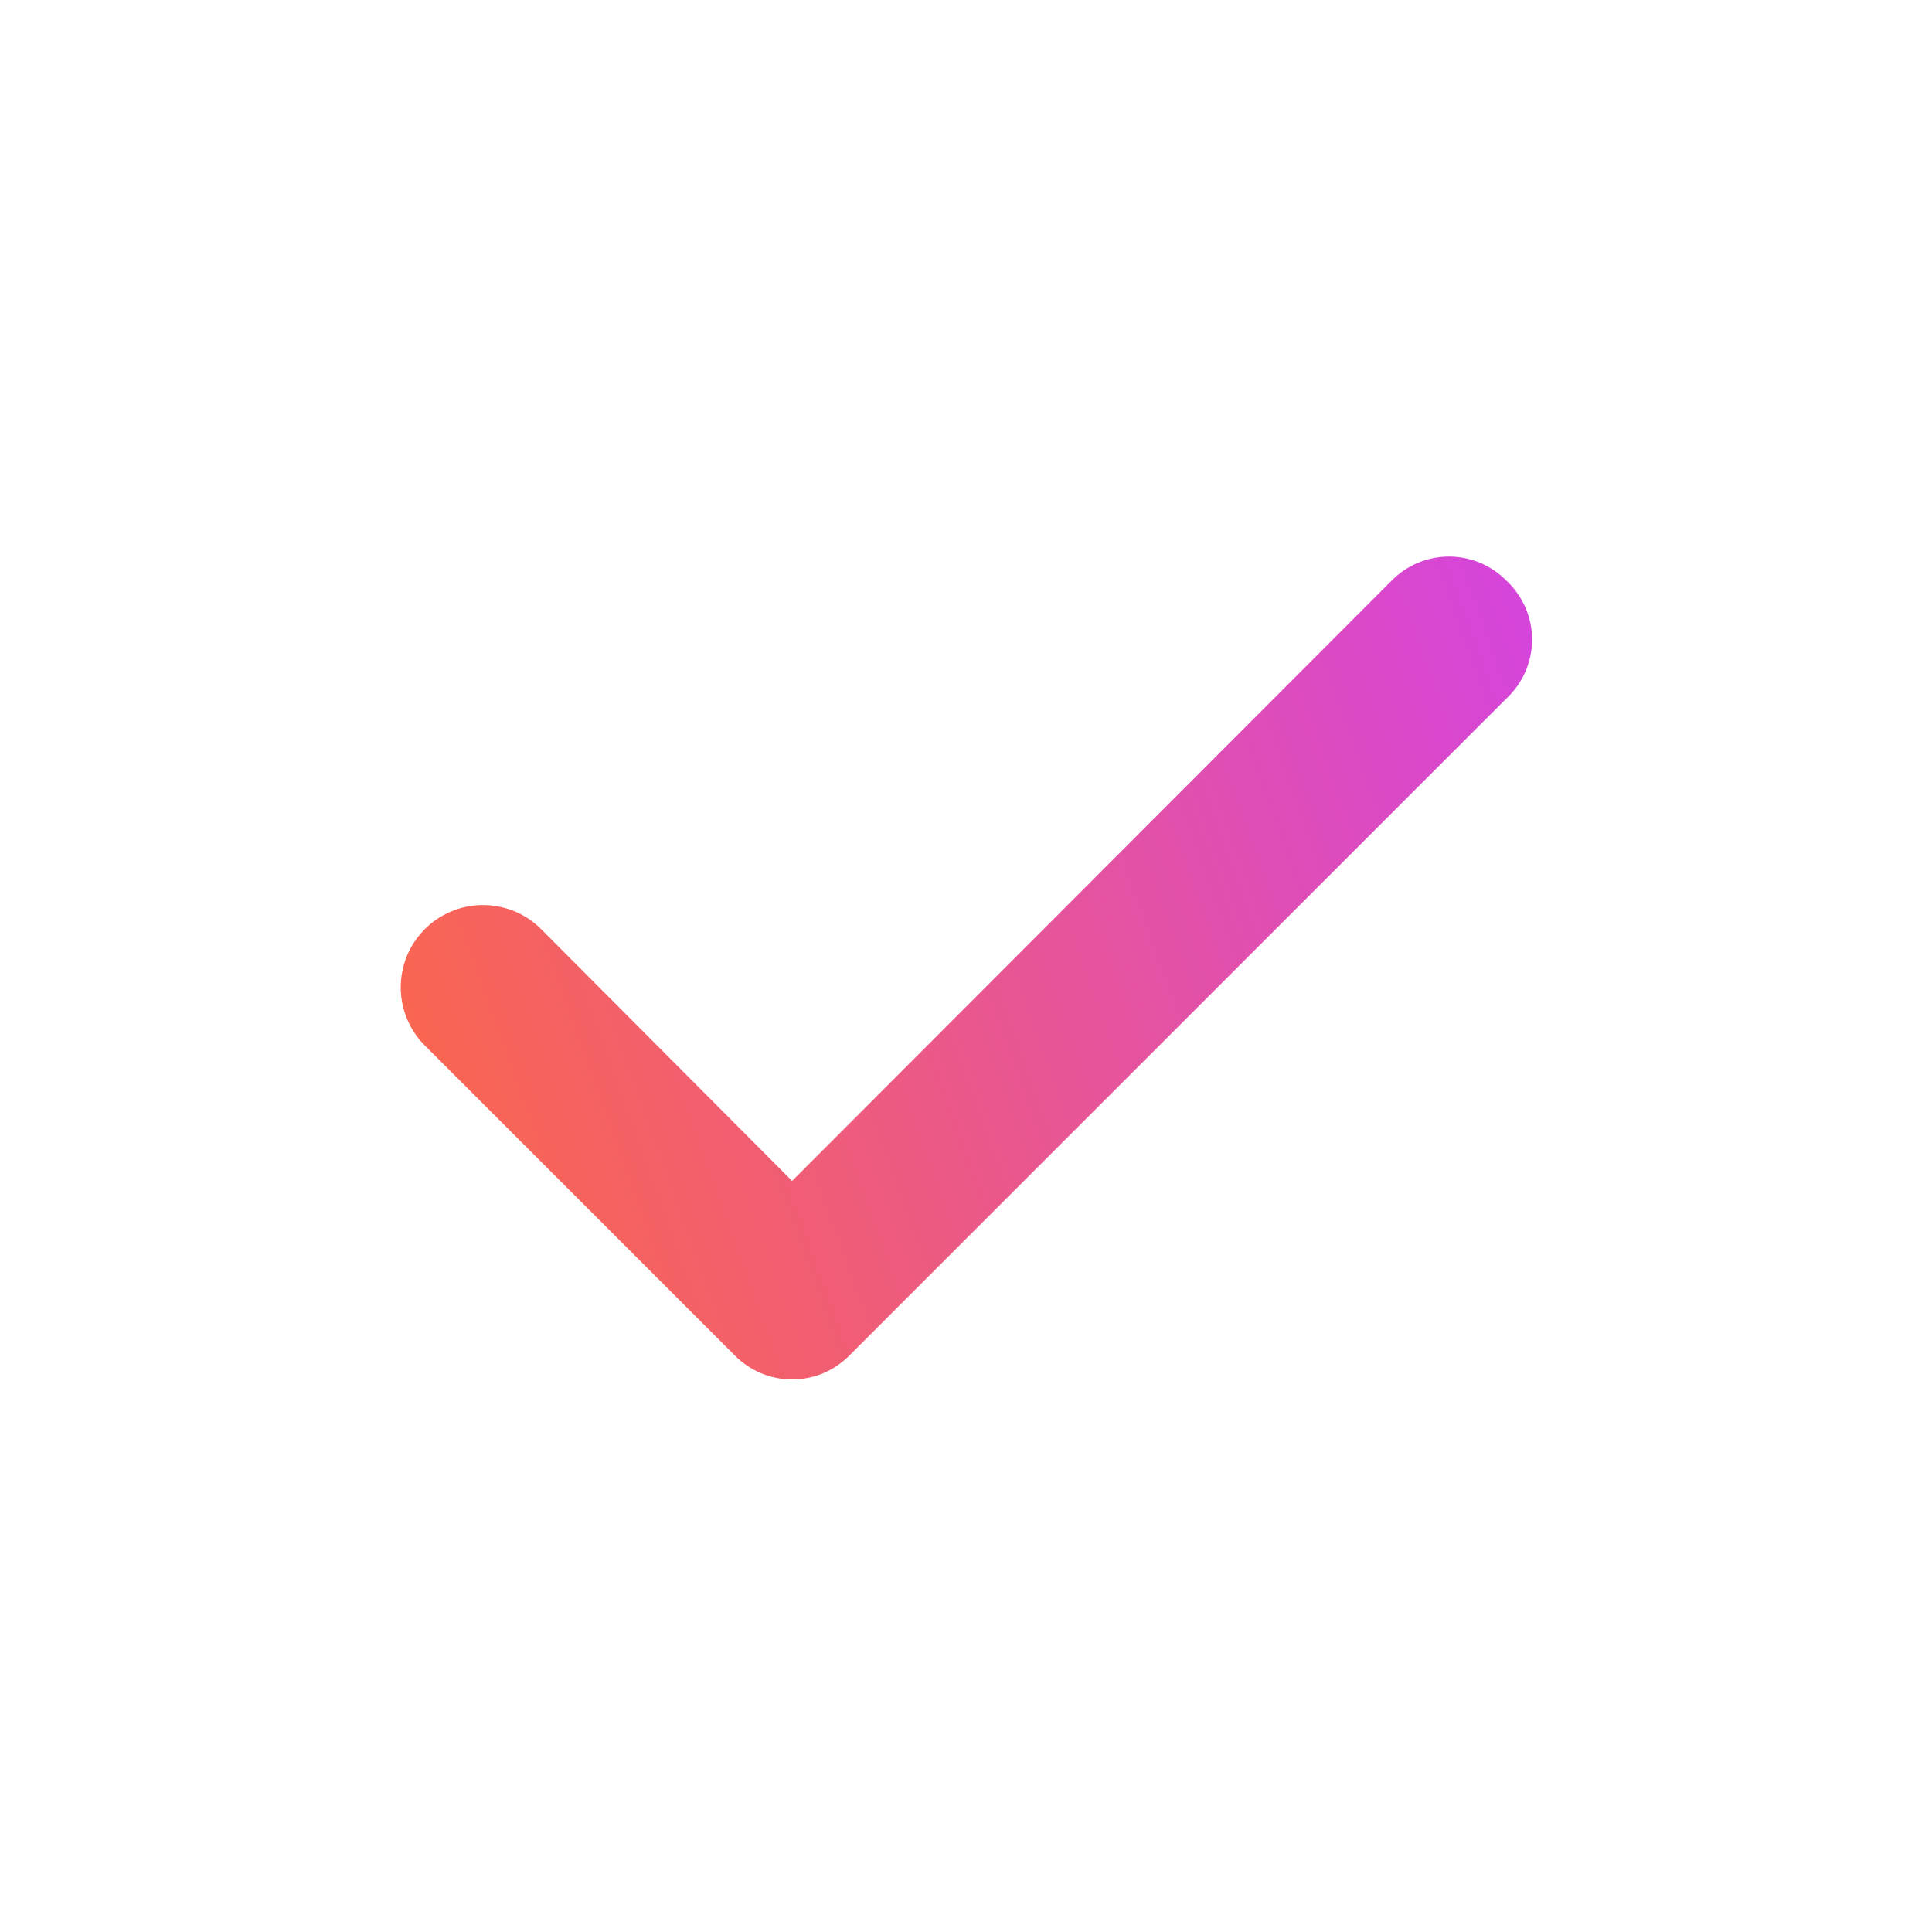 <svg width="24" height="24" viewBox="0 0 24 24" fill="none" xmlns="http://www.w3.org/2000/svg">
<path d="M18.71 7.21C18.617 7.116 18.506 7.042 18.385 6.991C18.263 6.94 18.132 6.914 18 6.914C17.868 6.914 17.737 6.94 17.615 6.991C17.494 7.042 17.383 7.116 17.29 7.21L9.84 14.67L6.71 11.53C6.613 11.437 6.5 11.363 6.375 11.314C6.25 11.265 6.117 11.241 5.982 11.243C5.848 11.245 5.716 11.274 5.593 11.328C5.47 11.381 5.358 11.458 5.265 11.555C5.172 11.651 5.098 11.765 5.049 11.89C5 12.015 4.976 12.148 4.978 12.283C4.981 12.417 5.009 12.549 5.063 12.672C5.116 12.795 5.193 12.907 5.29 13L9.13 16.84C9.223 16.934 9.334 17.008 9.455 17.059C9.577 17.11 9.708 17.136 9.84 17.136C9.972 17.136 10.103 17.11 10.225 17.059C10.346 17.008 10.457 16.934 10.55 16.84L18.71 8.68C18.811 8.586 18.892 8.473 18.948 8.346C19.003 8.22 19.032 8.083 19.032 7.945C19.032 7.807 19.003 7.67 18.948 7.544C18.892 7.417 18.811 7.303 18.71 7.21V7.21Z" fill="url(#paint0_linear_491_3433)"/>
<defs>
<linearGradient id="paint0_linear_491_3433" x1="17.65" y1="-3.518" x2="-0.862" y2="3.147" gradientUnits="userSpaceOnUse">
<stop stop-color="#CF3FF2"/>
<stop offset="1" stop-color="#FF6B3B"/>
</linearGradient>
</defs>
</svg>
